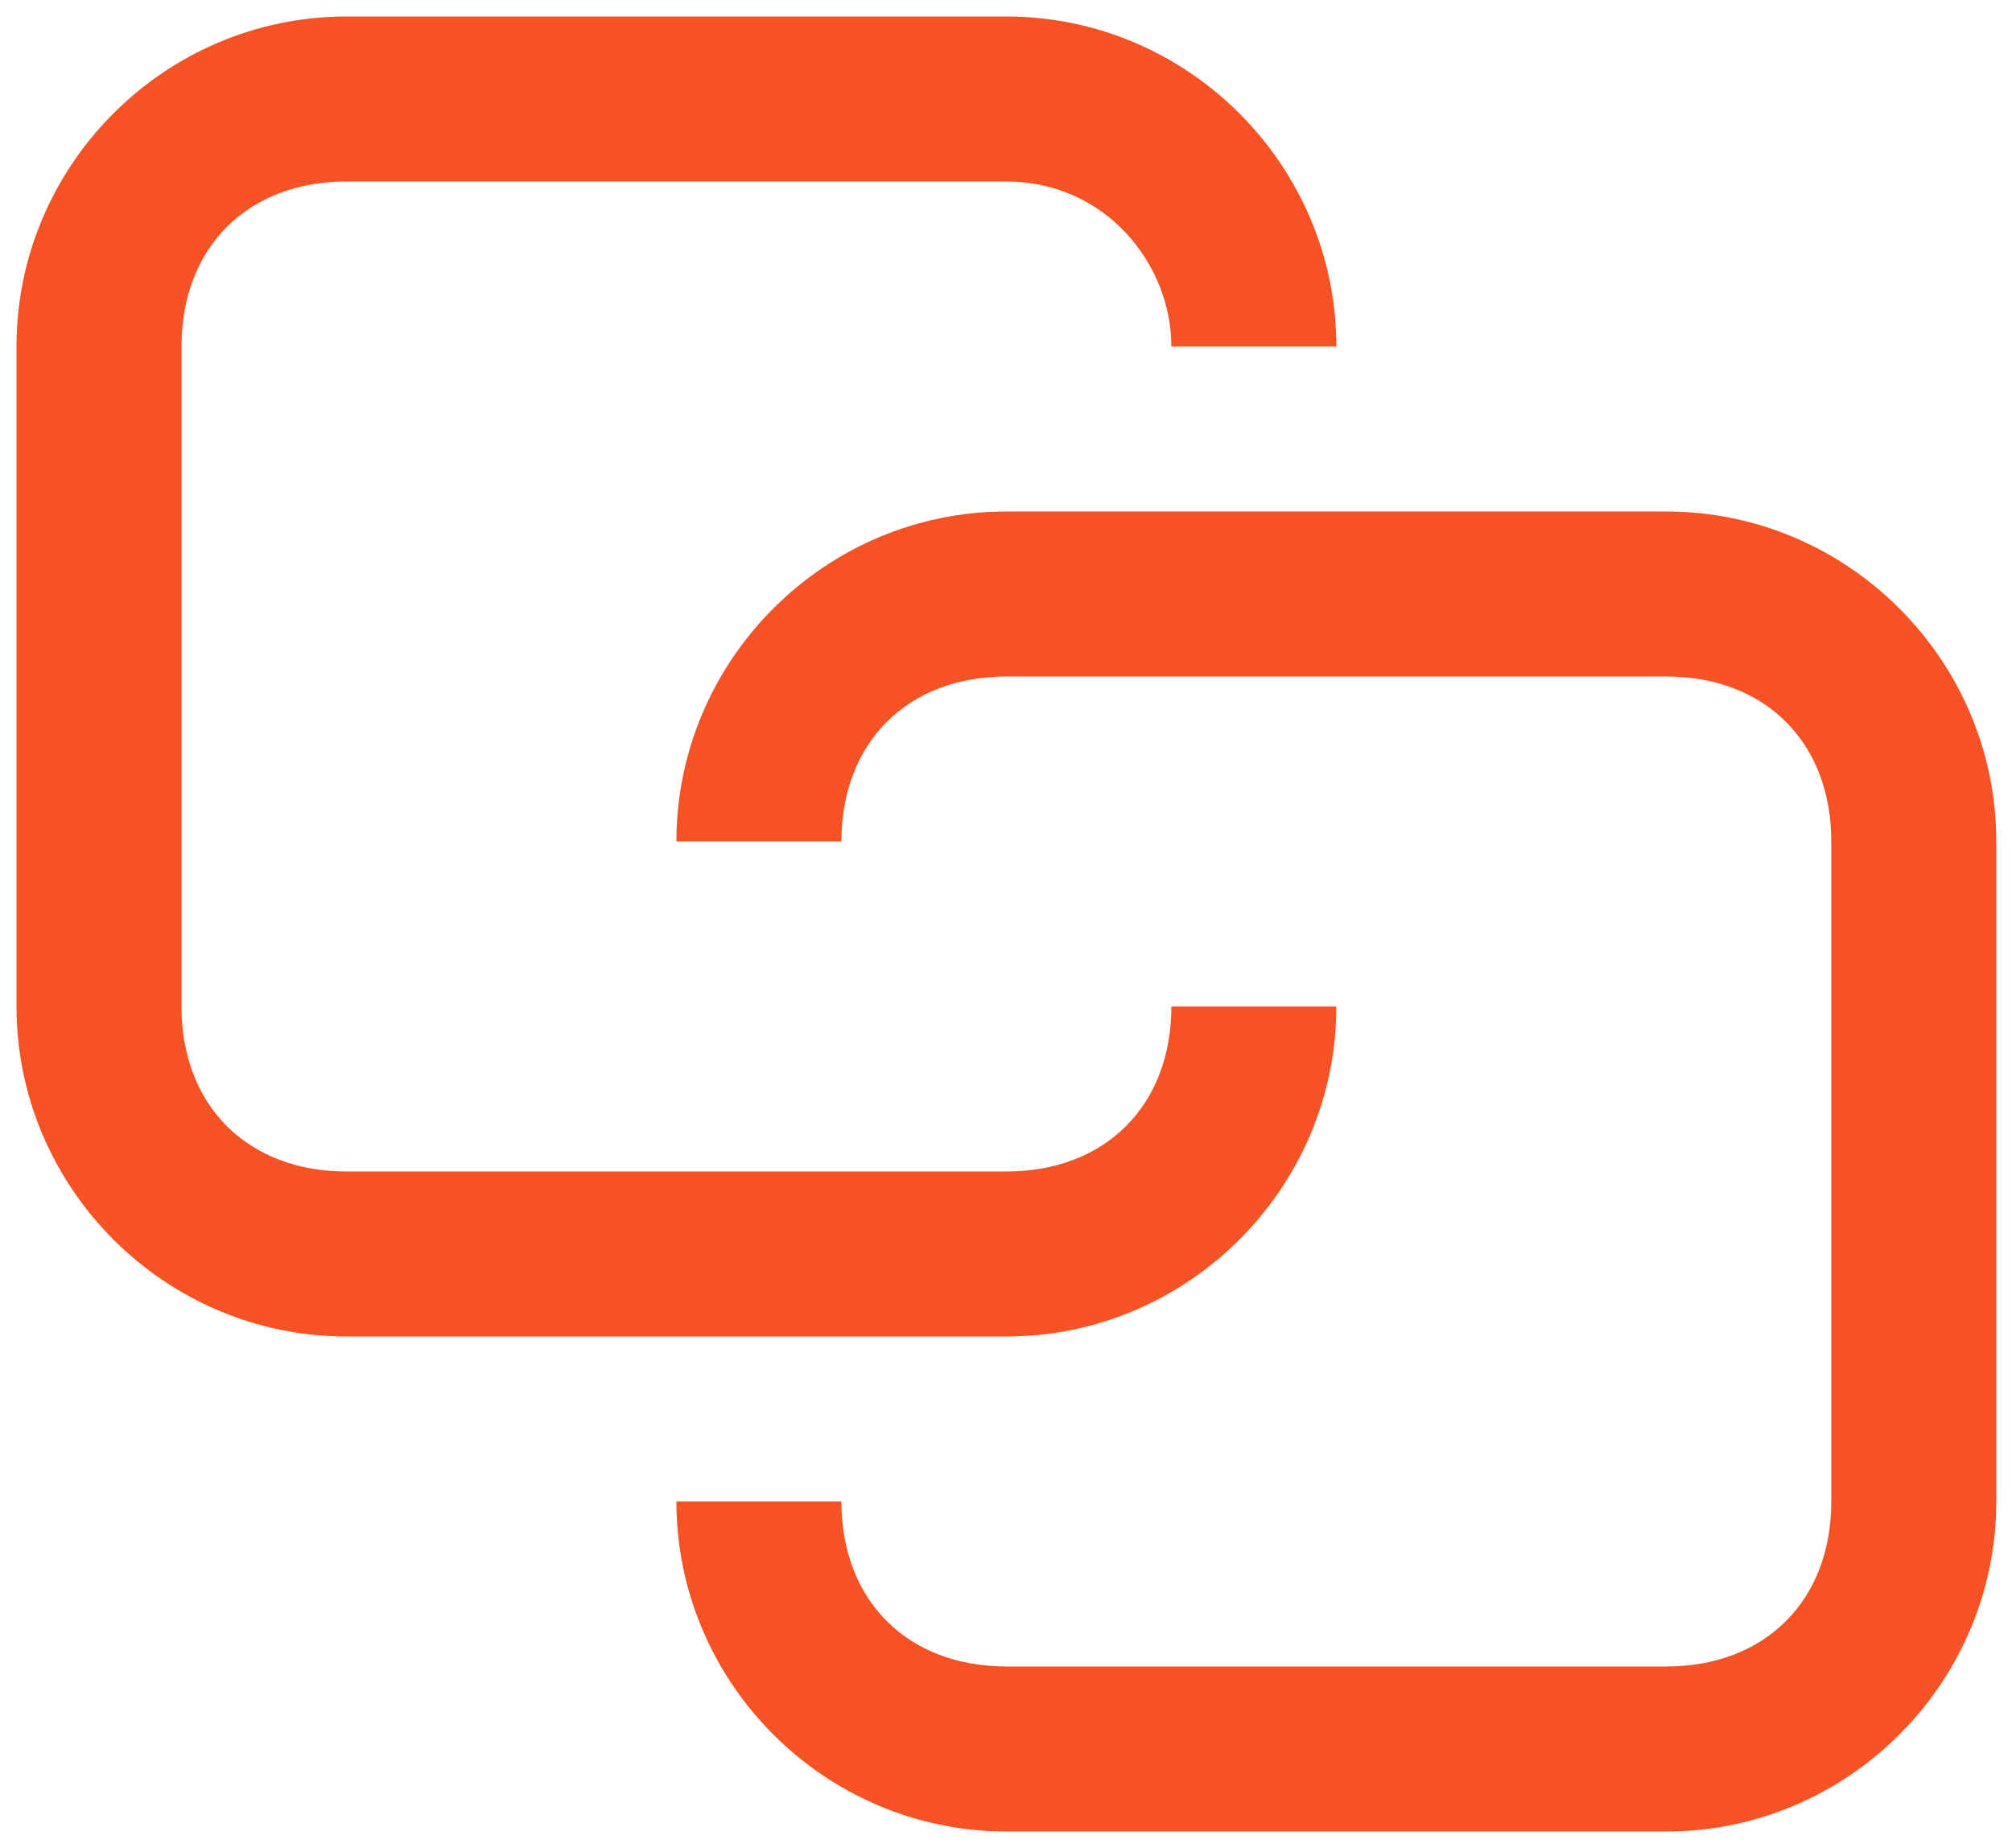 <?xml version="1.0" standalone="no"?><!DOCTYPE svg PUBLIC "-//W3C//DTD SVG 1.1//EN" "http://www.w3.org/Graphics/SVG/1.1/DTD/svg11.dtd"><svg t="1766544606217" class="icon" viewBox="0 0 1115 1024" version="1.1" xmlns="http://www.w3.org/2000/svg" p-id="16296" xmlns:xlink="http://www.w3.org/1999/xlink" width="217.773" height="200"><path d="M923.429 1014.857h-365.714c-100.571 0-182.857-82.286-182.857-182.857h91.429c0 54.857 36.571 91.429 91.429 91.429h365.714c54.857 0 91.429-36.571 91.429-91.429v-365.714c0-54.857-36.571-91.429-91.429-91.429h-365.714c-54.857 0-91.429 36.571-91.429 91.429h-91.429c0-100.571 82.286-182.857 182.857-182.857h365.714c100.571 0 182.857 82.286 182.857 182.857v365.714c0 100.571-82.286 182.857-182.857 182.857z m-365.714-914.286h-365.714c-54.857 0-91.429 36.571-91.429 91.429v365.714c0 54.857 36.571 91.429 91.429 91.429h365.714c54.857 0 91.429-36.571 91.429-91.429h91.429c0 100.571-82.286 182.857-182.857 182.857h-365.714c-100.571 0-182.857-82.286-182.857-182.857v-365.714c0-100.571 82.286-182.857 182.857-182.857h365.714c100.571 0 182.857 82.286 182.857 182.857h-91.429c0-45.714-36.571-91.429-91.429-91.429z" fill="#F75223" p-id="16297"></path></svg>